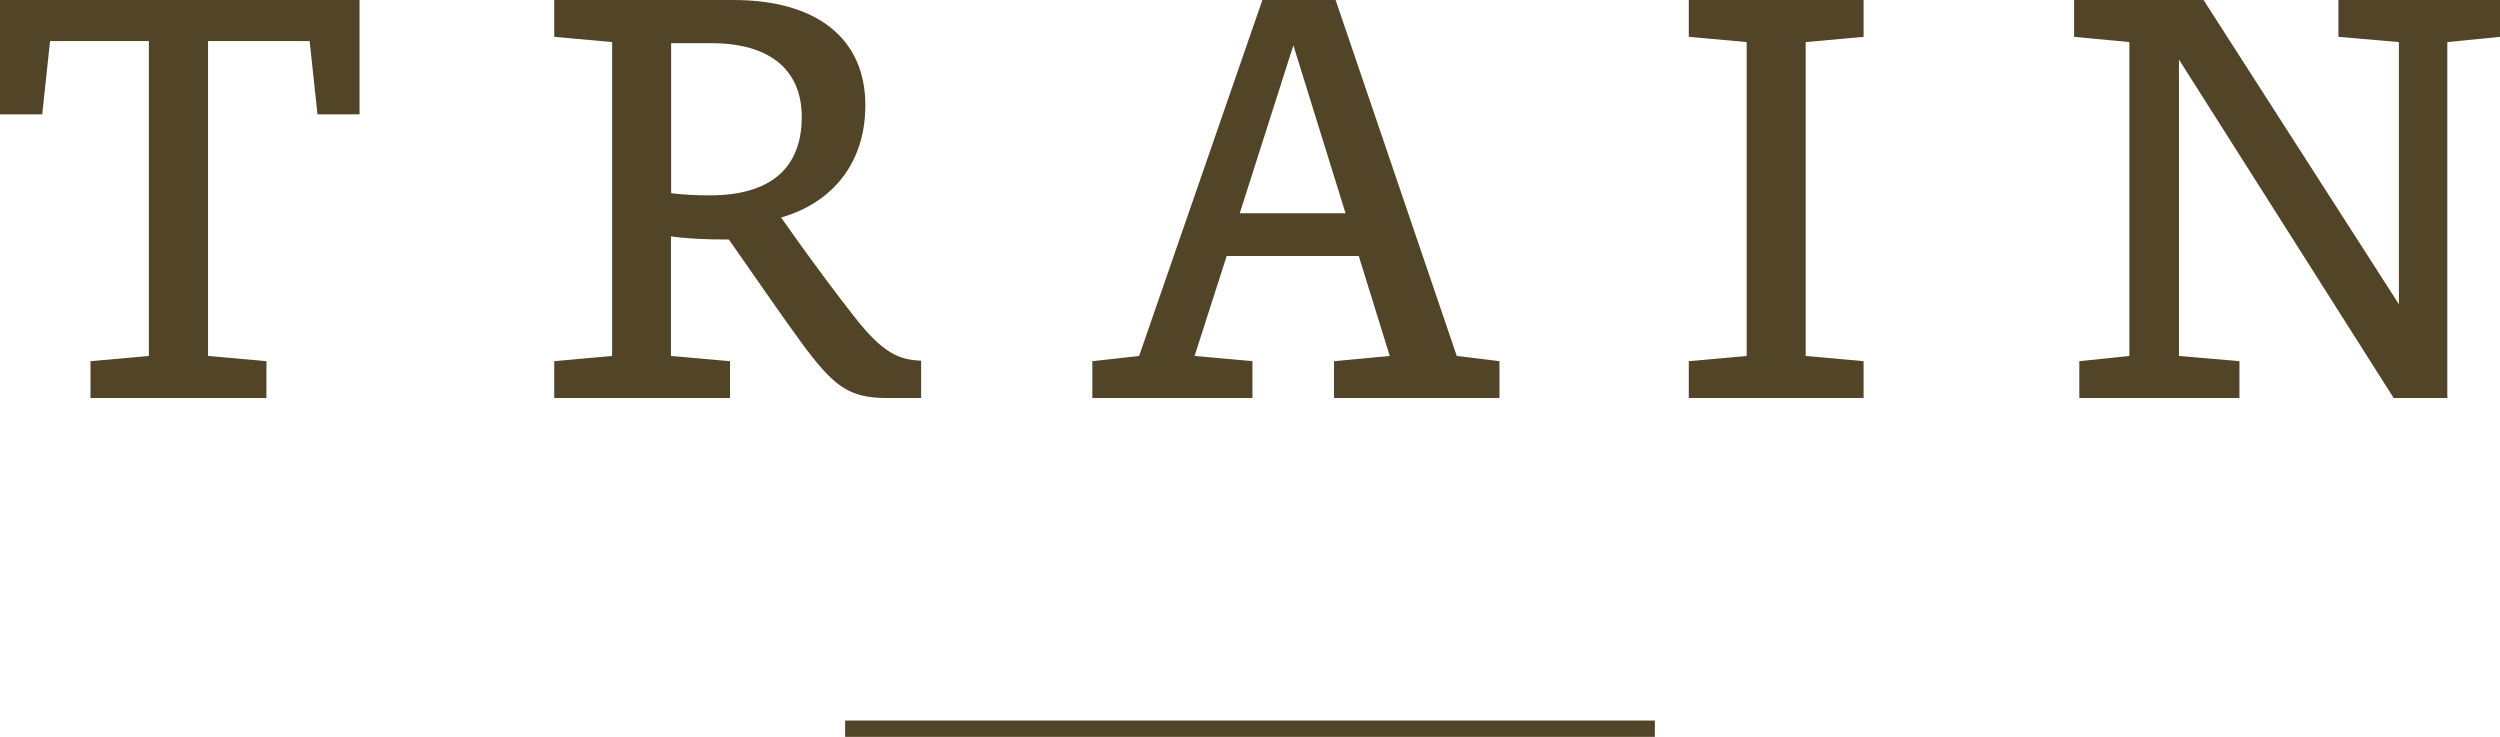 <?xml version="1.0" encoding="UTF-8"?>
<svg id="_レイヤー_2" data-name="レイヤー 2" xmlns="http://www.w3.org/2000/svg" viewBox="0 0 153.32 45.19">
  <defs>
    <style>
      .cls-1 {
        fill: #524427;
        stroke-width: 0px;
      }

      .cls-2 {
        fill: none;
        stroke: #524427;
        stroke-miterlimit: 10;
      }
    </style>
  </defs>
  <g id="design">
    <g>
      <path class="cls-1" d="M22.05,7.01h-2.58l-.48-4.49h-6.23v19.31l3.58.32v2.26H5.55v-2.26l3.58-.32V2.52H3.07l-.48,4.49H0V0h22.05v7.01Z"/>
      <path class="cls-1" d="M44.97,0c5.13,0,8.1,2.36,8.1,6.46,0,3.52-2,5.97-5.17,6.88,2,2.84,3.52,4.84,4.46,6.04,1.84,2.36,2.81,2.68,4.13,2.74v2.29h-2.07c-2.36,0-3.29-.68-5.36-3.52-1.32-1.81-2.52-3.58-4.36-6.2-1.49,0-2.58-.06-3.55-.19v7.33l3.62.32v2.26h-10.78v-2.26l3.55-.32V2.58l-3.55-.32V0h10.98ZM41.16,11.85c.81.1,1.58.13,2.39.13,3.52,0,5.62-1.52,5.62-4.81,0-2.94-2.03-4.52-5.52-4.52h-2.49v9.2Z"/>
      <path class="cls-1" d="M91.95,24.41h-10.14v-2.26l3.42-.32-1.9-6.13h-8.1l-1.97,6.13,3.55.32v2.26h-9.82v-2.26l2.87-.32L77.42,0h4.49l7.43,21.83,2.62.32v2.26ZM79.32,2.78l-3.29,10.3h6.49l-3.2-10.3Z"/>
      <path class="cls-1" d="M110.74,21.83l3.55.32v2.26h-10.72v-2.26l3.55-.32V2.58l-3.55-.32V0h10.72v2.26l-3.55.32v19.24Z"/>
      <path class="cls-1" d="M153.32,2.26l-3.23.32v21.83h-3.29l-13.17-20.76v18.18l3.71.32v2.26h-9.82v-2.26l3.07-.32V2.58l-3.39-.32V0h7.94l11.98,18.66V2.58l-3.71-.32V0h9.91v2.26Z"/>
    </g>
    <line class="cls-2" x1="51.83" y1="44.69" x2="101.49" y2="44.69"/>
  </g>
</svg>